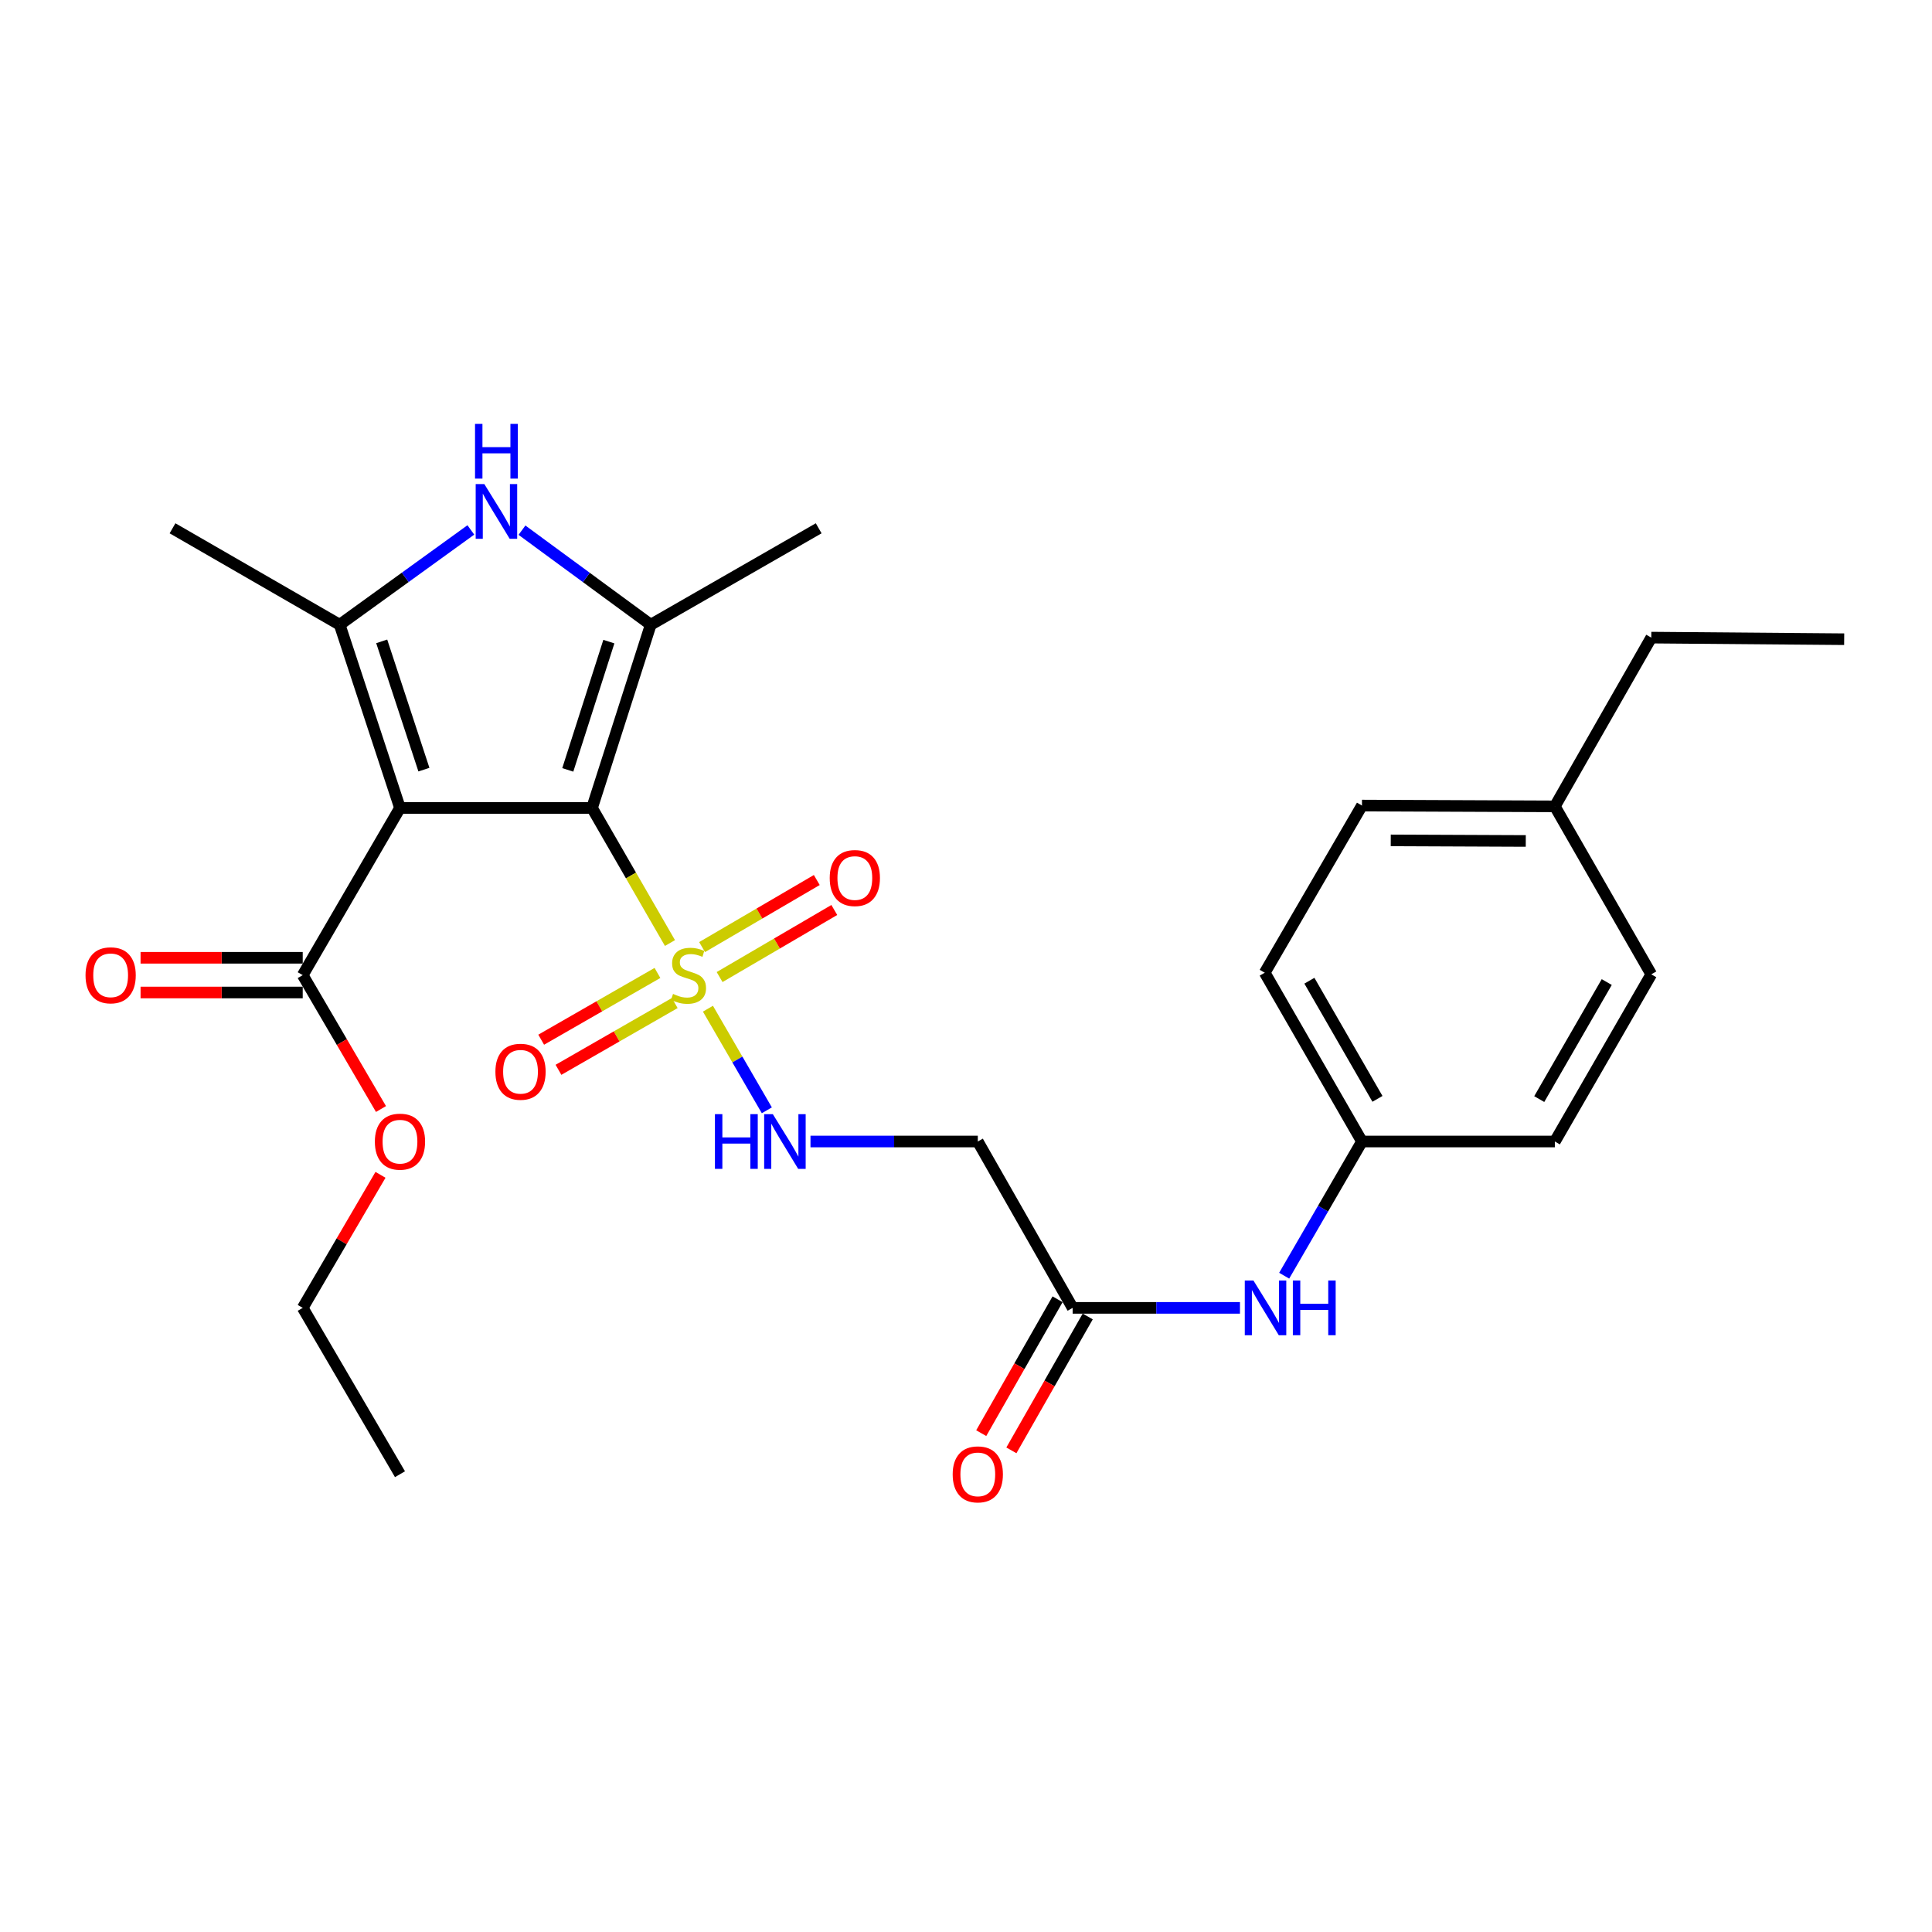 <?xml version='1.0' encoding='iso-8859-1'?>
<svg version='1.1' baseProfile='full'
              xmlns='http://www.w3.org/2000/svg'
                      xmlns:rdkit='http://www.rdkit.org/xml'
                      xmlns:xlink='http://www.w3.org/1999/xlink'
                  xml:space='preserve'
width='1000px' height='1000px' viewBox='0 0 1000 1000'>
<!-- END OF HEADER -->
<rect style='opacity:1.0;fill:#FFFFFF;stroke:none' width='1000' height='1000' x='0' y='0'> </rect>
<path class='bond-0' d='M 306.436,418.202 L 207.03,418.202' style='fill:none;fill-rule:evenodd;stroke:#000000;stroke-width:6px;stroke-linecap:butt;stroke-linejoin:miter;stroke-opacity:1' />
<path class='bond-1' d='M 306.436,418.202 L 326.604,453.158' style='fill:none;fill-rule:evenodd;stroke:#000000;stroke-width:6px;stroke-linecap:butt;stroke-linejoin:miter;stroke-opacity:1' />
<path class='bond-1' d='M 326.604,453.158 L 346.772,488.113' style='fill:none;fill-rule:evenodd;stroke:#CCCC00;stroke-width:6px;stroke-linecap:butt;stroke-linejoin:miter;stroke-opacity:1' />
<path class='bond-2' d='M 306.436,418.202 L 336.813,323.357' style='fill:none;fill-rule:evenodd;stroke:#000000;stroke-width:6px;stroke-linecap:butt;stroke-linejoin:miter;stroke-opacity:1' />
<path class='bond-2' d='M 293.88,398.494 L 315.144,332.103' style='fill:none;fill-rule:evenodd;stroke:#000000;stroke-width:6px;stroke-linecap:butt;stroke-linejoin:miter;stroke-opacity:1' />
<path class='bond-3' d='M 207.03,418.202 L 175.824,323.357' style='fill:none;fill-rule:evenodd;stroke:#000000;stroke-width:6px;stroke-linecap:butt;stroke-linejoin:miter;stroke-opacity:1' />
<path class='bond-3' d='M 219.417,398.359 L 197.573,331.968' style='fill:none;fill-rule:evenodd;stroke:#000000;stroke-width:6px;stroke-linecap:butt;stroke-linejoin:miter;stroke-opacity:1' />
<path class='bond-5' d='M 207.03,418.202 L 156.687,504.731' style='fill:none;fill-rule:evenodd;stroke:#000000;stroke-width:6px;stroke-linecap:butt;stroke-linejoin:miter;stroke-opacity:1' />
<path class='bond-6' d='M 366.426,522.099 L 381.67,548.397' style='fill:none;fill-rule:evenodd;stroke:#CCCC00;stroke-width:6px;stroke-linecap:butt;stroke-linejoin:miter;stroke-opacity:1' />
<path class='bond-6' d='M 381.67,548.397 L 396.913,574.694' style='fill:none;fill-rule:evenodd;stroke:#0000FF;stroke-width:6px;stroke-linecap:butt;stroke-linejoin:miter;stroke-opacity:1' />
<path class='bond-9' d='M 340.299,503.593 L 310.209,520.872' style='fill:none;fill-rule:evenodd;stroke:#CCCC00;stroke-width:6px;stroke-linecap:butt;stroke-linejoin:miter;stroke-opacity:1' />
<path class='bond-9' d='M 310.209,520.872 L 280.119,538.15' style='fill:none;fill-rule:evenodd;stroke:#FF0000;stroke-width:6px;stroke-linecap:butt;stroke-linejoin:miter;stroke-opacity:1' />
<path class='bond-9' d='M 349.247,519.175 L 319.157,536.454' style='fill:none;fill-rule:evenodd;stroke:#CCCC00;stroke-width:6px;stroke-linecap:butt;stroke-linejoin:miter;stroke-opacity:1' />
<path class='bond-9' d='M 319.157,536.454 L 289.067,553.733' style='fill:none;fill-rule:evenodd;stroke:#FF0000;stroke-width:6px;stroke-linecap:butt;stroke-linejoin:miter;stroke-opacity:1' />
<path class='bond-10' d='M 372.467,505.72 L 402.151,488.364' style='fill:none;fill-rule:evenodd;stroke:#CCCC00;stroke-width:6px;stroke-linecap:butt;stroke-linejoin:miter;stroke-opacity:1' />
<path class='bond-10' d='M 402.151,488.364 L 431.835,471.008' style='fill:none;fill-rule:evenodd;stroke:#FF0000;stroke-width:6px;stroke-linecap:butt;stroke-linejoin:miter;stroke-opacity:1' />
<path class='bond-10' d='M 363.398,490.208 L 393.082,472.852' style='fill:none;fill-rule:evenodd;stroke:#CCCC00;stroke-width:6px;stroke-linecap:butt;stroke-linejoin:miter;stroke-opacity:1' />
<path class='bond-10' d='M 393.082,472.852 L 422.766,455.496' style='fill:none;fill-rule:evenodd;stroke:#FF0000;stroke-width:6px;stroke-linecap:butt;stroke-linejoin:miter;stroke-opacity:1' />
<path class='bond-4' d='M 336.813,323.357 L 303.491,298.891' style='fill:none;fill-rule:evenodd;stroke:#000000;stroke-width:6px;stroke-linecap:butt;stroke-linejoin:miter;stroke-opacity:1' />
<path class='bond-4' d='M 303.491,298.891 L 270.169,274.424' style='fill:none;fill-rule:evenodd;stroke:#0000FF;stroke-width:6px;stroke-linecap:butt;stroke-linejoin:miter;stroke-opacity:1' />
<path class='bond-16' d='M 336.813,323.357 L 423.751,273.444' style='fill:none;fill-rule:evenodd;stroke:#000000;stroke-width:6px;stroke-linecap:butt;stroke-linejoin:miter;stroke-opacity:1' />
<path class='bond-17' d='M 175.824,323.357 L 89.295,273.444' style='fill:none;fill-rule:evenodd;stroke:#000000;stroke-width:6px;stroke-linecap:butt;stroke-linejoin:miter;stroke-opacity:1' />
<path class='bond-27' d='M 175.824,323.357 L 209.767,298.824' style='fill:none;fill-rule:evenodd;stroke:#000000;stroke-width:6px;stroke-linecap:butt;stroke-linejoin:miter;stroke-opacity:1' />
<path class='bond-27' d='M 209.767,298.824 L 243.71,274.291' style='fill:none;fill-rule:evenodd;stroke:#0000FF;stroke-width:6px;stroke-linecap:butt;stroke-linejoin:miter;stroke-opacity:1' />
<path class='bond-12' d='M 156.687,495.747 L 114.722,495.747' style='fill:none;fill-rule:evenodd;stroke:#000000;stroke-width:6px;stroke-linecap:butt;stroke-linejoin:miter;stroke-opacity:1' />
<path class='bond-12' d='M 114.722,495.747 L 72.756,495.747' style='fill:none;fill-rule:evenodd;stroke:#FF0000;stroke-width:6px;stroke-linecap:butt;stroke-linejoin:miter;stroke-opacity:1' />
<path class='bond-12' d='M 156.687,513.715 L 114.722,513.715' style='fill:none;fill-rule:evenodd;stroke:#000000;stroke-width:6px;stroke-linecap:butt;stroke-linejoin:miter;stroke-opacity:1' />
<path class='bond-12' d='M 114.722,513.715 L 72.756,513.715' style='fill:none;fill-rule:evenodd;stroke:#FF0000;stroke-width:6px;stroke-linecap:butt;stroke-linejoin:miter;stroke-opacity:1' />
<path class='bond-15' d='M 156.687,504.731 L 176.944,539.379' style='fill:none;fill-rule:evenodd;stroke:#000000;stroke-width:6px;stroke-linecap:butt;stroke-linejoin:miter;stroke-opacity:1' />
<path class='bond-15' d='M 176.944,539.379 L 197.2,574.027' style='fill:none;fill-rule:evenodd;stroke:#FF0000;stroke-width:6px;stroke-linecap:butt;stroke-linejoin:miter;stroke-opacity:1' />
<path class='bond-7' d='M 419.508,590.841 L 462.808,590.841' style='fill:none;fill-rule:evenodd;stroke:#0000FF;stroke-width:6px;stroke-linecap:butt;stroke-linejoin:miter;stroke-opacity:1' />
<path class='bond-7' d='M 462.808,590.841 L 506.108,590.841' style='fill:none;fill-rule:evenodd;stroke:#000000;stroke-width:6px;stroke-linecap:butt;stroke-linejoin:miter;stroke-opacity:1' />
<path class='bond-8' d='M 506.108,590.841 L 555.202,676.95' style='fill:none;fill-rule:evenodd;stroke:#000000;stroke-width:6px;stroke-linecap:butt;stroke-linejoin:miter;stroke-opacity:1' />
<path class='bond-11' d='M 555.202,676.95 L 598.502,676.95' style='fill:none;fill-rule:evenodd;stroke:#000000;stroke-width:6px;stroke-linecap:butt;stroke-linejoin:miter;stroke-opacity:1' />
<path class='bond-11' d='M 598.502,676.95 L 641.802,676.95' style='fill:none;fill-rule:evenodd;stroke:#0000FF;stroke-width:6px;stroke-linecap:butt;stroke-linejoin:miter;stroke-opacity:1' />
<path class='bond-13' d='M 547.397,672.5 L 527.639,707.151' style='fill:none;fill-rule:evenodd;stroke:#000000;stroke-width:6px;stroke-linecap:butt;stroke-linejoin:miter;stroke-opacity:1' />
<path class='bond-13' d='M 527.639,707.151 L 507.881,741.802' style='fill:none;fill-rule:evenodd;stroke:#FF0000;stroke-width:6px;stroke-linecap:butt;stroke-linejoin:miter;stroke-opacity:1' />
<path class='bond-13' d='M 563.007,681.401 L 543.249,716.052' style='fill:none;fill-rule:evenodd;stroke:#000000;stroke-width:6px;stroke-linecap:butt;stroke-linejoin:miter;stroke-opacity:1' />
<path class='bond-13' d='M 543.249,716.052 L 523.491,750.703' style='fill:none;fill-rule:evenodd;stroke:#FF0000;stroke-width:6px;stroke-linecap:butt;stroke-linejoin:miter;stroke-opacity:1' />
<path class='bond-14' d='M 664.688,660.302 L 684.819,625.571' style='fill:none;fill-rule:evenodd;stroke:#0000FF;stroke-width:6px;stroke-linecap:butt;stroke-linejoin:miter;stroke-opacity:1' />
<path class='bond-14' d='M 684.819,625.571 L 704.951,590.841' style='fill:none;fill-rule:evenodd;stroke:#000000;stroke-width:6px;stroke-linecap:butt;stroke-linejoin:miter;stroke-opacity:1' />
<path class='bond-19' d='M 704.951,590.841 L 804.787,590.841' style='fill:none;fill-rule:evenodd;stroke:#000000;stroke-width:6px;stroke-linecap:butt;stroke-linejoin:miter;stroke-opacity:1' />
<path class='bond-20' d='M 704.951,590.841 L 654.619,503.483' style='fill:none;fill-rule:evenodd;stroke:#000000;stroke-width:6px;stroke-linecap:butt;stroke-linejoin:miter;stroke-opacity:1' />
<path class='bond-20' d='M 712.97,568.767 L 677.738,507.616' style='fill:none;fill-rule:evenodd;stroke:#000000;stroke-width:6px;stroke-linecap:butt;stroke-linejoin:miter;stroke-opacity:1' />
<path class='bond-24' d='M 196.943,608.094 L 176.815,642.522' style='fill:none;fill-rule:evenodd;stroke:#FF0000;stroke-width:6px;stroke-linecap:butt;stroke-linejoin:miter;stroke-opacity:1' />
<path class='bond-24' d='M 176.815,642.522 L 156.687,676.95' style='fill:none;fill-rule:evenodd;stroke:#000000;stroke-width:6px;stroke-linecap:butt;stroke-linejoin:miter;stroke-opacity:1' />
<path class='bond-18' d='M 804.787,417.373 L 704.951,416.954' style='fill:none;fill-rule:evenodd;stroke:#000000;stroke-width:6px;stroke-linecap:butt;stroke-linejoin:miter;stroke-opacity:1' />
<path class='bond-18' d='M 789.736,435.279 L 719.851,434.985' style='fill:none;fill-rule:evenodd;stroke:#000000;stroke-width:6px;stroke-linecap:butt;stroke-linejoin:miter;stroke-opacity:1' />
<path class='bond-23' d='M 804.787,417.373 L 854.7,330.026' style='fill:none;fill-rule:evenodd;stroke:#000000;stroke-width:6px;stroke-linecap:butt;stroke-linejoin:miter;stroke-opacity:1' />
<path class='bond-28' d='M 804.787,417.373 L 854.7,504.312' style='fill:none;fill-rule:evenodd;stroke:#000000;stroke-width:6px;stroke-linecap:butt;stroke-linejoin:miter;stroke-opacity:1' />
<path class='bond-21' d='M 804.787,590.841 L 854.7,504.312' style='fill:none;fill-rule:evenodd;stroke:#000000;stroke-width:6px;stroke-linecap:butt;stroke-linejoin:miter;stroke-opacity:1' />
<path class='bond-21' d='M 796.709,568.883 L 831.648,508.313' style='fill:none;fill-rule:evenodd;stroke:#000000;stroke-width:6px;stroke-linecap:butt;stroke-linejoin:miter;stroke-opacity:1' />
<path class='bond-22' d='M 654.619,503.483 L 704.951,416.954' style='fill:none;fill-rule:evenodd;stroke:#000000;stroke-width:6px;stroke-linecap:butt;stroke-linejoin:miter;stroke-opacity:1' />
<path class='bond-25' d='M 854.7,330.026 L 954.545,330.854' style='fill:none;fill-rule:evenodd;stroke:#000000;stroke-width:6px;stroke-linecap:butt;stroke-linejoin:miter;stroke-opacity:1' />
<path class='bond-26' d='M 156.687,676.95 L 207.03,763.05' style='fill:none;fill-rule:evenodd;stroke:#000000;stroke-width:6px;stroke-linecap:butt;stroke-linejoin:miter;stroke-opacity:1' />
<path  class='atom-2' d='M 348.359 514.451
Q 348.679 514.571, 349.999 515.131
Q 351.319 515.691, 352.759 516.051
Q 354.239 516.371, 355.679 516.371
Q 358.359 516.371, 359.919 515.091
Q 361.479 513.771, 361.479 511.491
Q 361.479 509.931, 360.679 508.971
Q 359.919 508.011, 358.719 507.491
Q 357.519 506.971, 355.519 506.371
Q 352.999 505.611, 351.479 504.891
Q 349.999 504.171, 348.919 502.651
Q 347.879 501.131, 347.879 498.571
Q 347.879 495.011, 350.279 492.811
Q 352.719 490.611, 357.519 490.611
Q 360.799 490.611, 364.519 492.171
L 363.599 495.251
Q 360.199 493.851, 357.639 493.851
Q 354.879 493.851, 353.359 495.011
Q 351.839 496.131, 351.879 498.091
Q 351.879 499.611, 352.639 500.531
Q 353.439 501.451, 354.559 501.971
Q 355.719 502.491, 357.639 503.091
Q 360.199 503.891, 361.719 504.691
Q 363.239 505.491, 364.319 507.131
Q 365.439 508.731, 365.439 511.491
Q 365.439 515.411, 362.799 517.531
Q 360.199 519.611, 355.839 519.611
Q 353.319 519.611, 351.399 519.051
Q 349.519 518.531, 347.279 517.611
L 348.359 514.451
' fill='#CCCC00'/>
<path  class='atom-5' d='M 250.692 250.56
L 259.972 265.56
Q 260.892 267.04, 262.372 269.72
Q 263.852 272.4, 263.932 272.56
L 263.932 250.56
L 267.692 250.56
L 267.692 278.88
L 263.812 278.88
L 253.852 262.48
Q 252.692 260.56, 251.452 258.36
Q 250.252 256.16, 249.892 255.48
L 249.892 278.88
L 246.212 278.88
L 246.212 250.56
L 250.692 250.56
' fill='#0000FF'/>
<path  class='atom-5' d='M 245.872 219.408
L 249.712 219.408
L 249.712 231.448
L 264.192 231.448
L 264.192 219.408
L 268.032 219.408
L 268.032 247.728
L 264.192 247.728
L 264.192 234.648
L 249.712 234.648
L 249.712 247.728
L 245.872 247.728
L 245.872 219.408
' fill='#0000FF'/>
<path  class='atom-7' d='M 370.052 576.681
L 373.892 576.681
L 373.892 588.721
L 388.372 588.721
L 388.372 576.681
L 392.212 576.681
L 392.212 605.001
L 388.372 605.001
L 388.372 591.921
L 373.892 591.921
L 373.892 605.001
L 370.052 605.001
L 370.052 576.681
' fill='#0000FF'/>
<path  class='atom-7' d='M 400.012 576.681
L 409.292 591.681
Q 410.212 593.161, 411.692 595.841
Q 413.172 598.521, 413.252 598.681
L 413.252 576.681
L 417.012 576.681
L 417.012 605.001
L 413.132 605.001
L 403.172 588.601
Q 402.012 586.681, 400.772 584.481
Q 399.572 582.281, 399.212 581.601
L 399.212 605.001
L 395.532 605.001
L 395.532 576.681
L 400.012 576.681
' fill='#0000FF'/>
<path  class='atom-10' d='M 256.421 554.734
Q 256.421 547.934, 259.781 544.134
Q 263.141 540.334, 269.421 540.334
Q 275.701 540.334, 279.061 544.134
Q 282.421 547.934, 282.421 554.734
Q 282.421 561.614, 279.021 565.534
Q 275.621 569.414, 269.421 569.414
Q 263.181 569.414, 259.781 565.534
Q 256.421 561.654, 256.421 554.734
M 269.421 566.214
Q 273.741 566.214, 276.061 563.334
Q 278.421 560.414, 278.421 554.734
Q 278.421 549.174, 276.061 546.374
Q 273.741 543.534, 269.421 543.534
Q 265.101 543.534, 262.741 546.334
Q 260.421 549.134, 260.421 554.734
Q 260.421 560.454, 262.741 563.334
Q 265.101 566.214, 269.421 566.214
' fill='#FF0000'/>
<path  class='atom-11' d='M 429.459 454.469
Q 429.459 447.669, 432.819 443.869
Q 436.179 440.069, 442.459 440.069
Q 448.739 440.069, 452.099 443.869
Q 455.459 447.669, 455.459 454.469
Q 455.459 461.349, 452.059 465.269
Q 448.659 469.149, 442.459 469.149
Q 436.219 469.149, 432.819 465.269
Q 429.459 461.389, 429.459 454.469
M 442.459 465.949
Q 446.779 465.949, 449.099 463.069
Q 451.459 460.149, 451.459 454.469
Q 451.459 448.909, 449.099 446.109
Q 446.779 443.269, 442.459 443.269
Q 438.139 443.269, 435.779 446.069
Q 433.459 448.869, 433.459 454.469
Q 433.459 460.189, 435.779 463.069
Q 438.139 465.949, 442.459 465.949
' fill='#FF0000'/>
<path  class='atom-12' d='M 648.778 662.79
L 658.058 677.79
Q 658.978 679.27, 660.458 681.95
Q 661.938 684.63, 662.018 684.79
L 662.018 662.79
L 665.778 662.79
L 665.778 691.11
L 661.898 691.11
L 651.938 674.71
Q 650.778 672.79, 649.538 670.59
Q 648.338 668.39, 647.978 667.71
L 647.978 691.11
L 644.298 691.11
L 644.298 662.79
L 648.778 662.79
' fill='#0000FF'/>
<path  class='atom-12' d='M 669.178 662.79
L 673.018 662.79
L 673.018 674.83
L 687.498 674.83
L 687.498 662.79
L 691.338 662.79
L 691.338 691.11
L 687.498 691.11
L 687.498 678.03
L 673.018 678.03
L 673.018 691.11
L 669.178 691.11
L 669.178 662.79
' fill='#0000FF'/>
<path  class='atom-13' d='M 44.271 504.811
Q 44.271 498.011, 47.631 494.211
Q 50.991 490.411, 57.271 490.411
Q 63.551 490.411, 66.911 494.211
Q 70.271 498.011, 70.271 504.811
Q 70.271 511.691, 66.871 515.611
Q 63.471 519.491, 57.271 519.491
Q 51.031 519.491, 47.631 515.611
Q 44.271 511.731, 44.271 504.811
M 57.271 516.291
Q 61.591 516.291, 63.911 513.411
Q 66.271 510.491, 66.271 504.811
Q 66.271 499.251, 63.911 496.451
Q 61.591 493.611, 57.271 493.611
Q 52.951 493.611, 50.591 496.411
Q 48.271 499.211, 48.271 504.811
Q 48.271 510.531, 50.591 513.411
Q 52.951 516.291, 57.271 516.291
' fill='#FF0000'/>
<path  class='atom-14' d='M 493.108 763.13
Q 493.108 756.33, 496.468 752.53
Q 499.828 748.73, 506.108 748.73
Q 512.388 748.73, 515.748 752.53
Q 519.108 756.33, 519.108 763.13
Q 519.108 770.01, 515.708 773.93
Q 512.308 777.81, 506.108 777.81
Q 499.868 777.81, 496.468 773.93
Q 493.108 770.05, 493.108 763.13
M 506.108 774.61
Q 510.428 774.61, 512.748 771.73
Q 515.108 768.81, 515.108 763.13
Q 515.108 757.57, 512.748 754.77
Q 510.428 751.93, 506.108 751.93
Q 501.788 751.93, 499.428 754.73
Q 497.108 757.53, 497.108 763.13
Q 497.108 768.85, 499.428 771.73
Q 501.788 774.61, 506.108 774.61
' fill='#FF0000'/>
<path  class='atom-16' d='M 194.03 590.921
Q 194.03 584.121, 197.39 580.321
Q 200.75 576.521, 207.03 576.521
Q 213.31 576.521, 216.67 580.321
Q 220.03 584.121, 220.03 590.921
Q 220.03 597.801, 216.63 601.721
Q 213.23 605.601, 207.03 605.601
Q 200.79 605.601, 197.39 601.721
Q 194.03 597.841, 194.03 590.921
M 207.03 602.401
Q 211.35 602.401, 213.67 599.521
Q 216.03 596.601, 216.03 590.921
Q 216.03 585.361, 213.67 582.561
Q 211.35 579.721, 207.03 579.721
Q 202.71 579.721, 200.35 582.521
Q 198.03 585.321, 198.03 590.921
Q 198.03 596.641, 200.35 599.521
Q 202.71 602.401, 207.03 602.401
' fill='#FF0000'/>
</svg>
